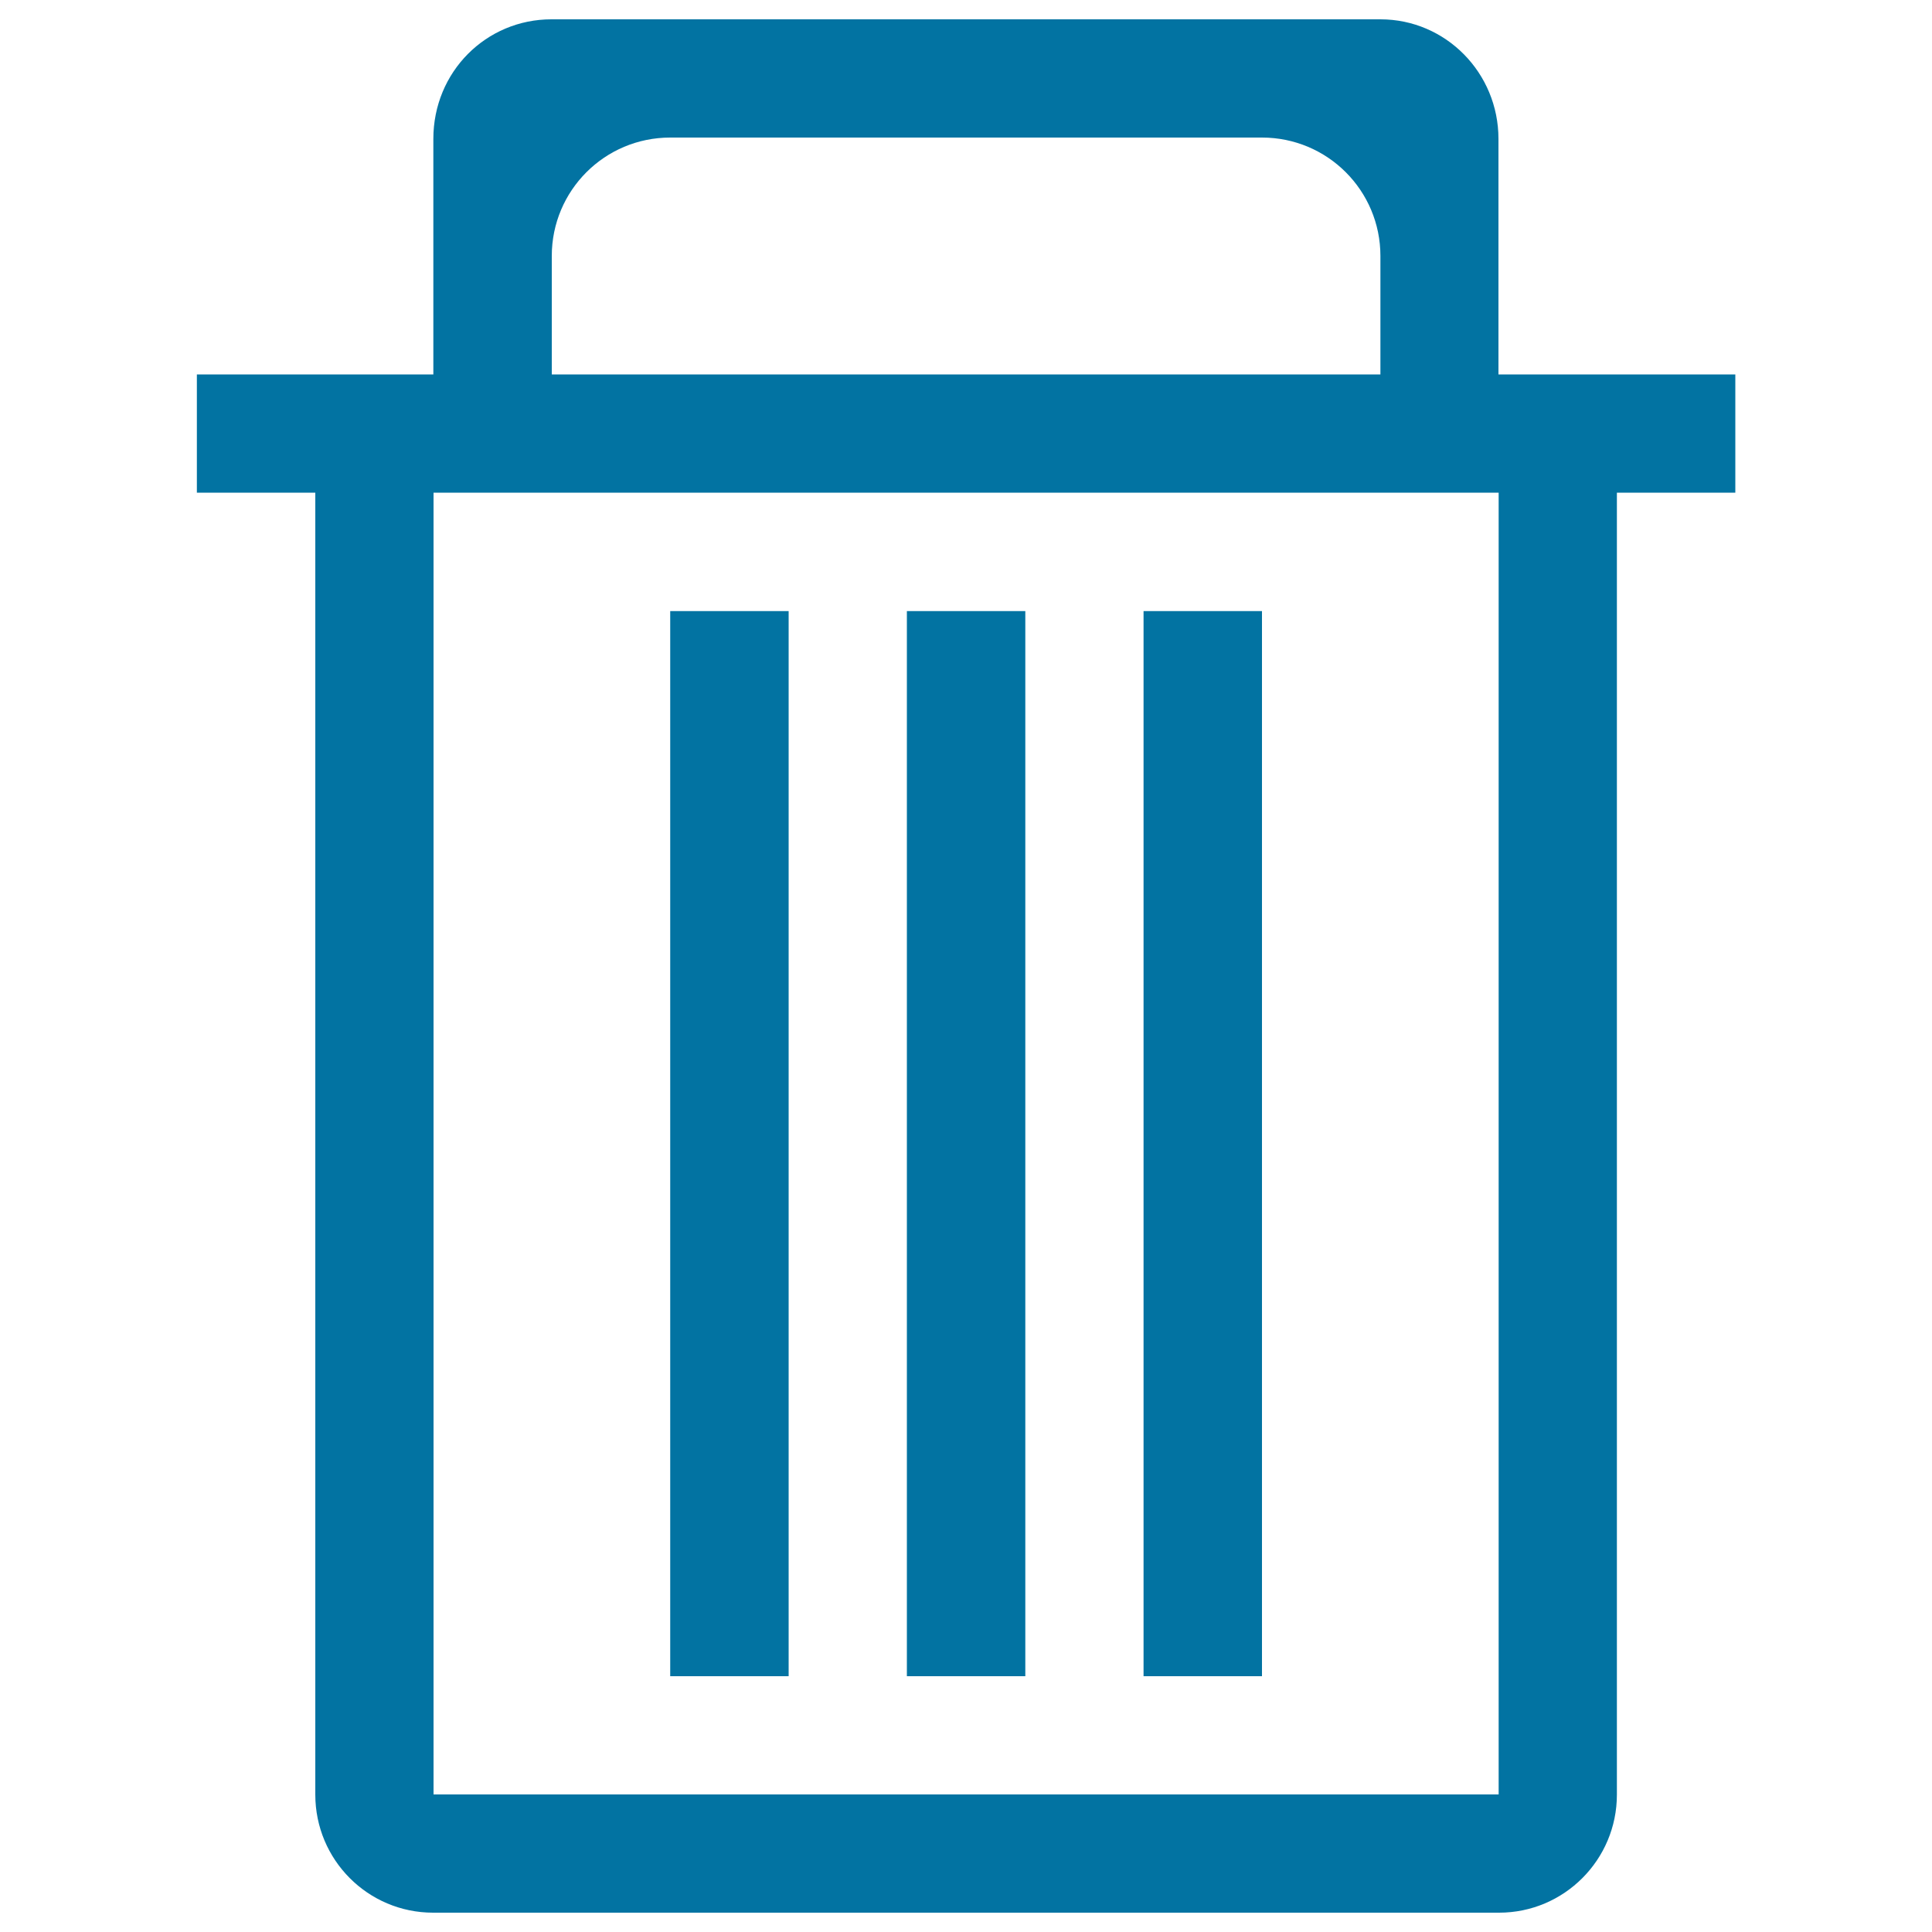 <svg xmlns="http://www.w3.org/2000/svg" viewBox="0 0 1000 1000" style="fill:#0273a2">
<title>Big Trash Container From Side View SVG icon</title>
<g><path d="M591.9,316.3h61.3v551.3h-61.3V316.3z"/><path d="M469.4,316.3h61.3v551.3h-61.3V316.3z"/><path d="M775.6,193.1V71.9c0-34.2-27.3-61.9-61.1-61.9H285.4c-33.7,0-61.1,27.1-61.1,61.9v121.3v0.6h-0.2H101.9V255h61.3v673.9c0,33.7,27.2,61.1,61,61.1h551.7c33.7,0,61-27.4,61-61.1V255h61.3v-61.2H775.6V193.1L775.6,193.1z M285.6,132.5c0-33.9,27.4-61.3,61.3-61.3h306.3c33.9,0,61.3,27.4,61.3,61.3v61.3H285.6V132.5z M775.6,928.8H224.4V255h551.3V928.8z"/><path d="M346.9,316.3h61.3v551.3h-61.3V316.3z"/></g>
</svg>